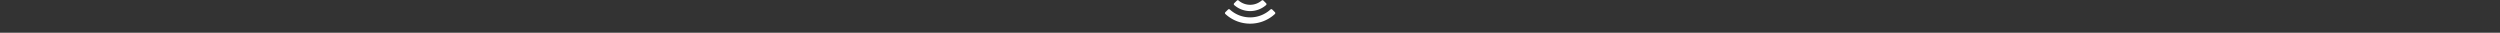 <svg id="hover_2" data-name="hover 2" xmlns="http://www.w3.org/2000/svg" viewBox="0 0 8944.41 117"><rect x="0" y="0" width="8944.41" height="117" fill="#333333" stroke="none"/><defs><style>.cls-1{fill:#fff;}</style></defs><title>bildbobbel_3</title><path class="cls-1" d="M4529.7,18.16a4.45,4.45,0,0,0,.16-6.52l-9.68-9.56a4.6,4.6,0,0,0-6.2-.22,63.36,63.36,0,0,1-82.55,0,4.6,4.6,0,0,0-6.2.22l-9.69,9.56a4.46,4.46,0,0,0,.16,6.52A86.36,86.36,0,0,0,4529.7,18.16Z"/><path class="cls-1" d="M4561.27,50.09a4.48,4.48,0,0,0,.1-6.47l-9.63-9.55a4.57,4.57,0,0,0-6.3-.11A107.9,107.9,0,0,1,4400,34a4.58,4.58,0,0,0-6.3.11L4384,43.62a4.48,4.48,0,0,0,.1,6.47C4434,96.17,4511.46,96.16,4561.27,50.09Z"/></svg>